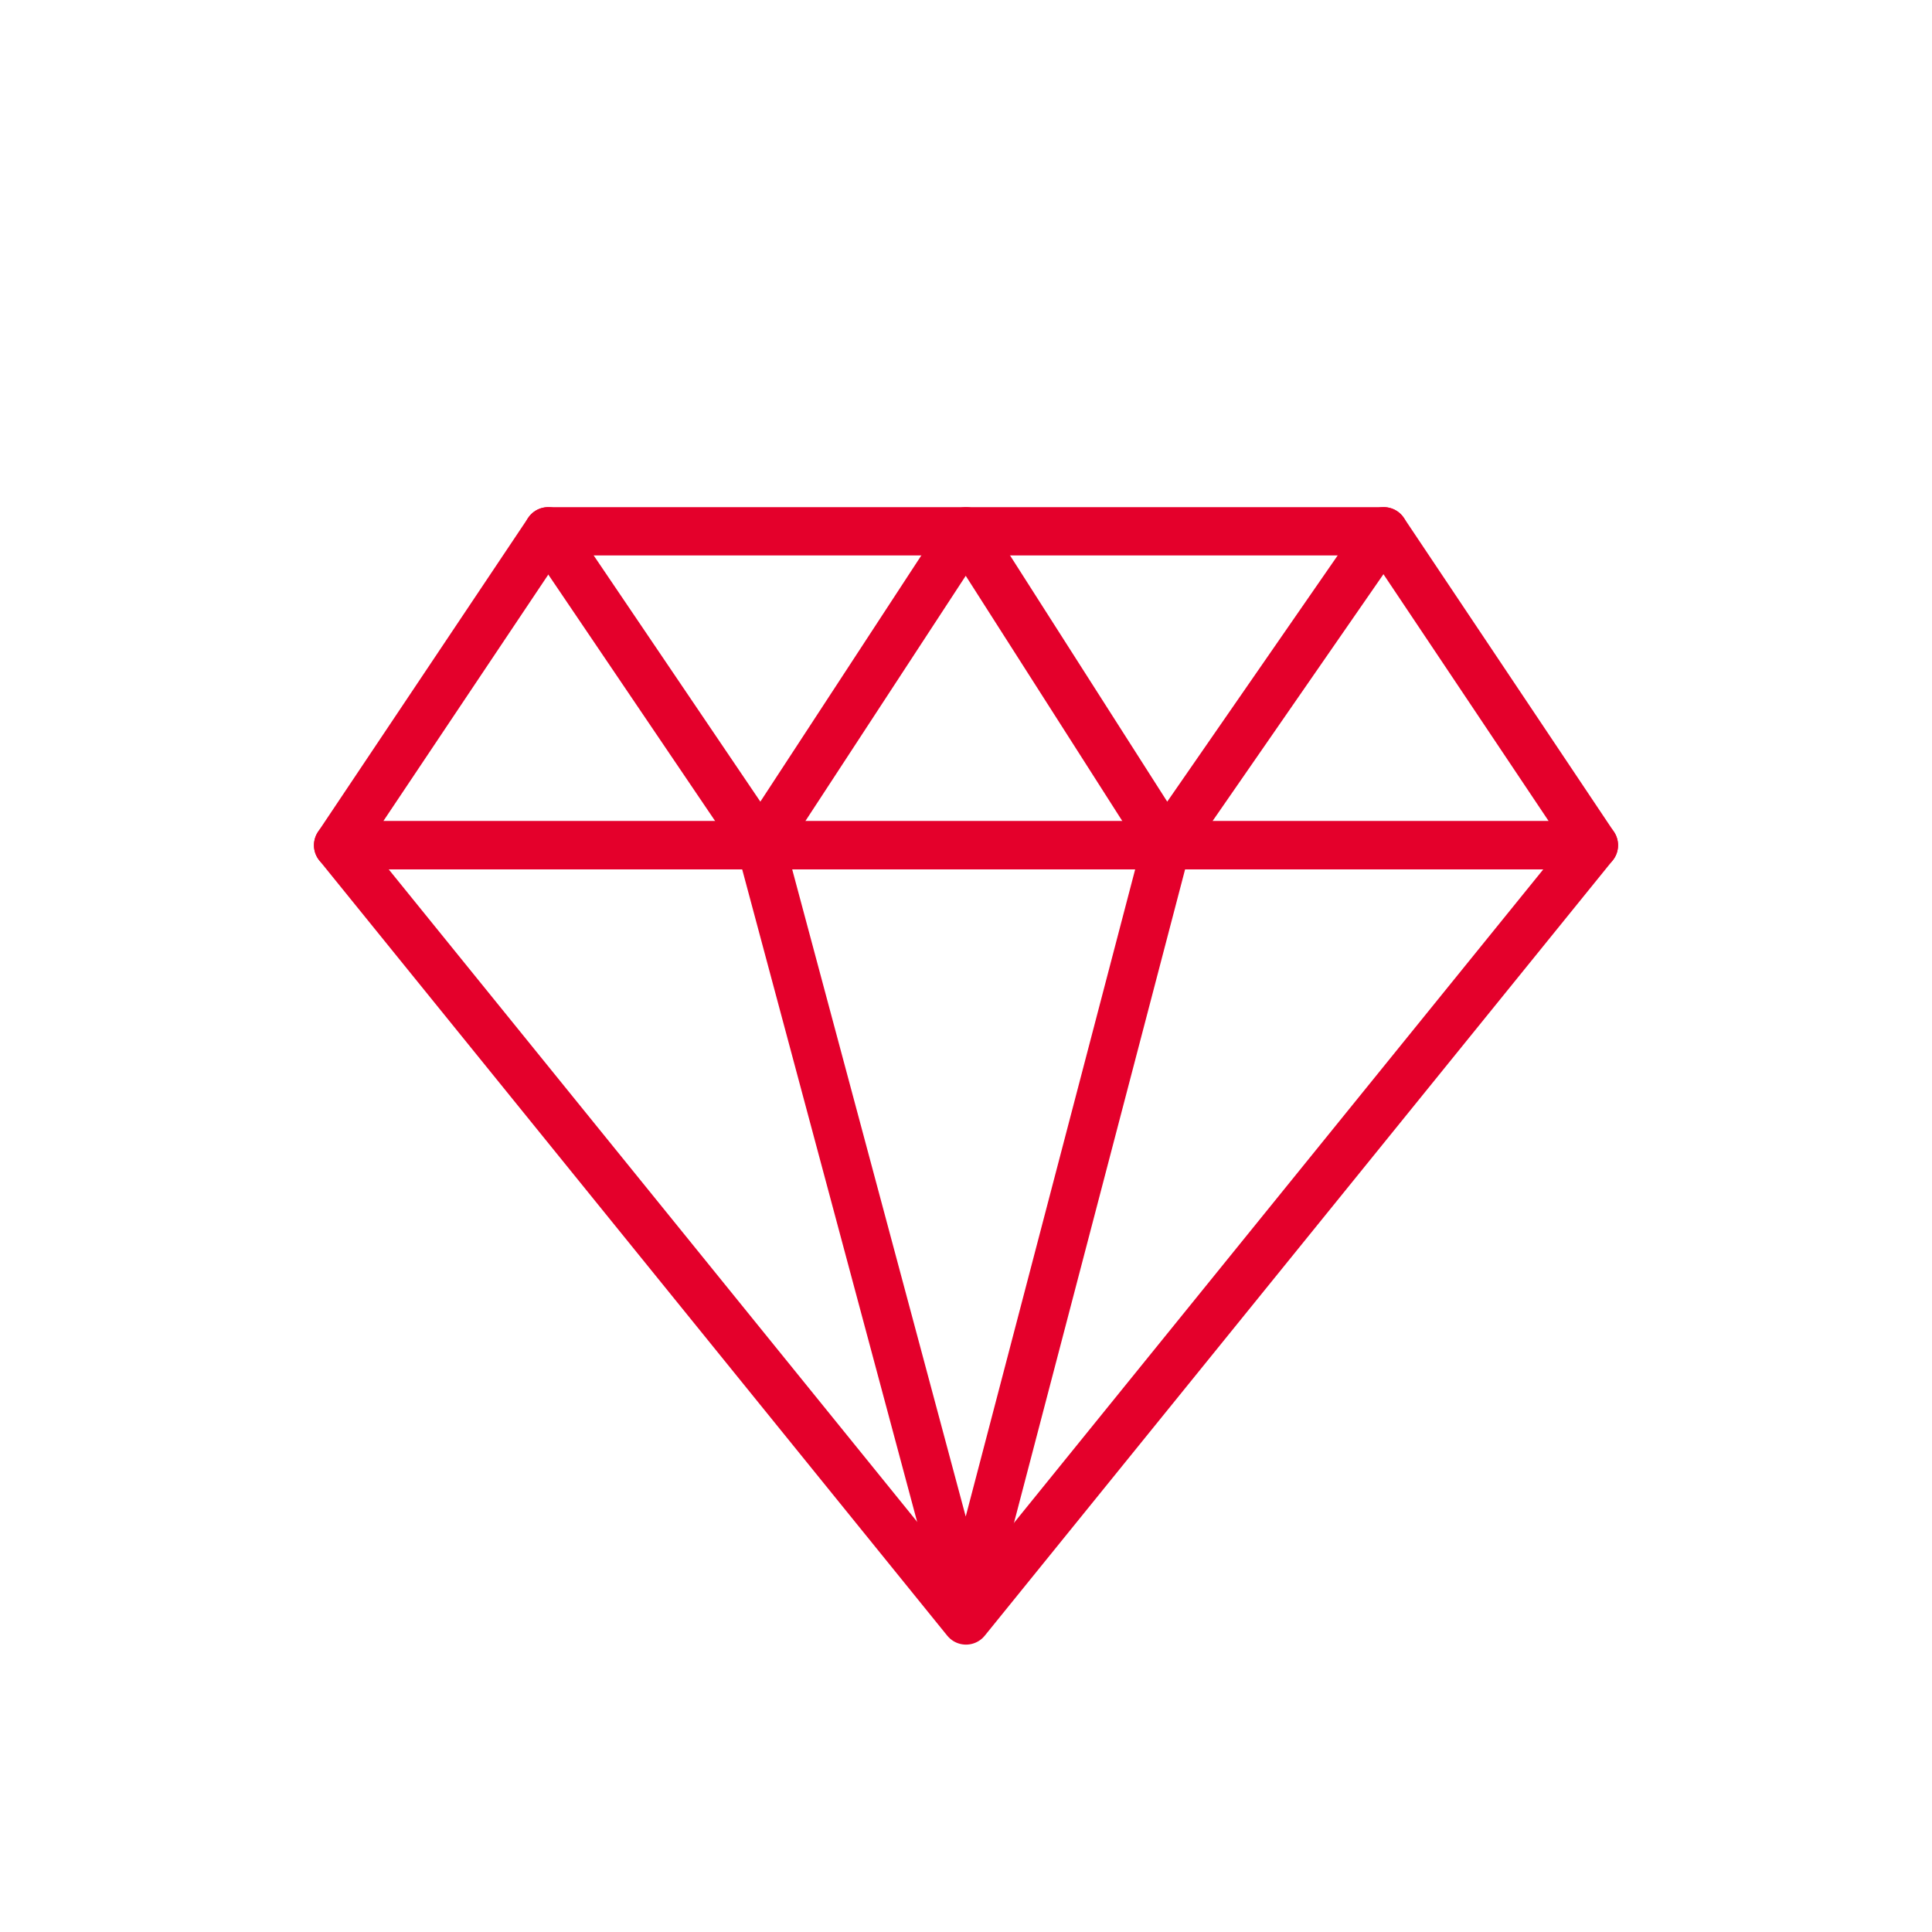 <svg width="80" height="80" viewBox="0 0 80 80" fill="none" xmlns="http://www.w3.org/2000/svg">
<path d="M66 35H14L22.7 22H57.3L66 35Z" stroke="#E4002B" stroke-width="2" stroke-linecap="round" stroke-linejoin="round"/>
<path d="M66 35L40 67.1L14 35H66Z" stroke="#E4002B" stroke-width="2" stroke-linecap="round" stroke-linejoin="round"/>
<path d="M57.299 22L48.299 35L39.999 22L31.499 35L22.699 22" stroke="#E4002B" stroke-width="2" stroke-linecap="round" stroke-linejoin="round"/>
<path d="M48.3 35L40 66.7L31.5 35" stroke="#E4002B" stroke-width="2" stroke-linecap="round" stroke-linejoin="round"/>
</svg>
